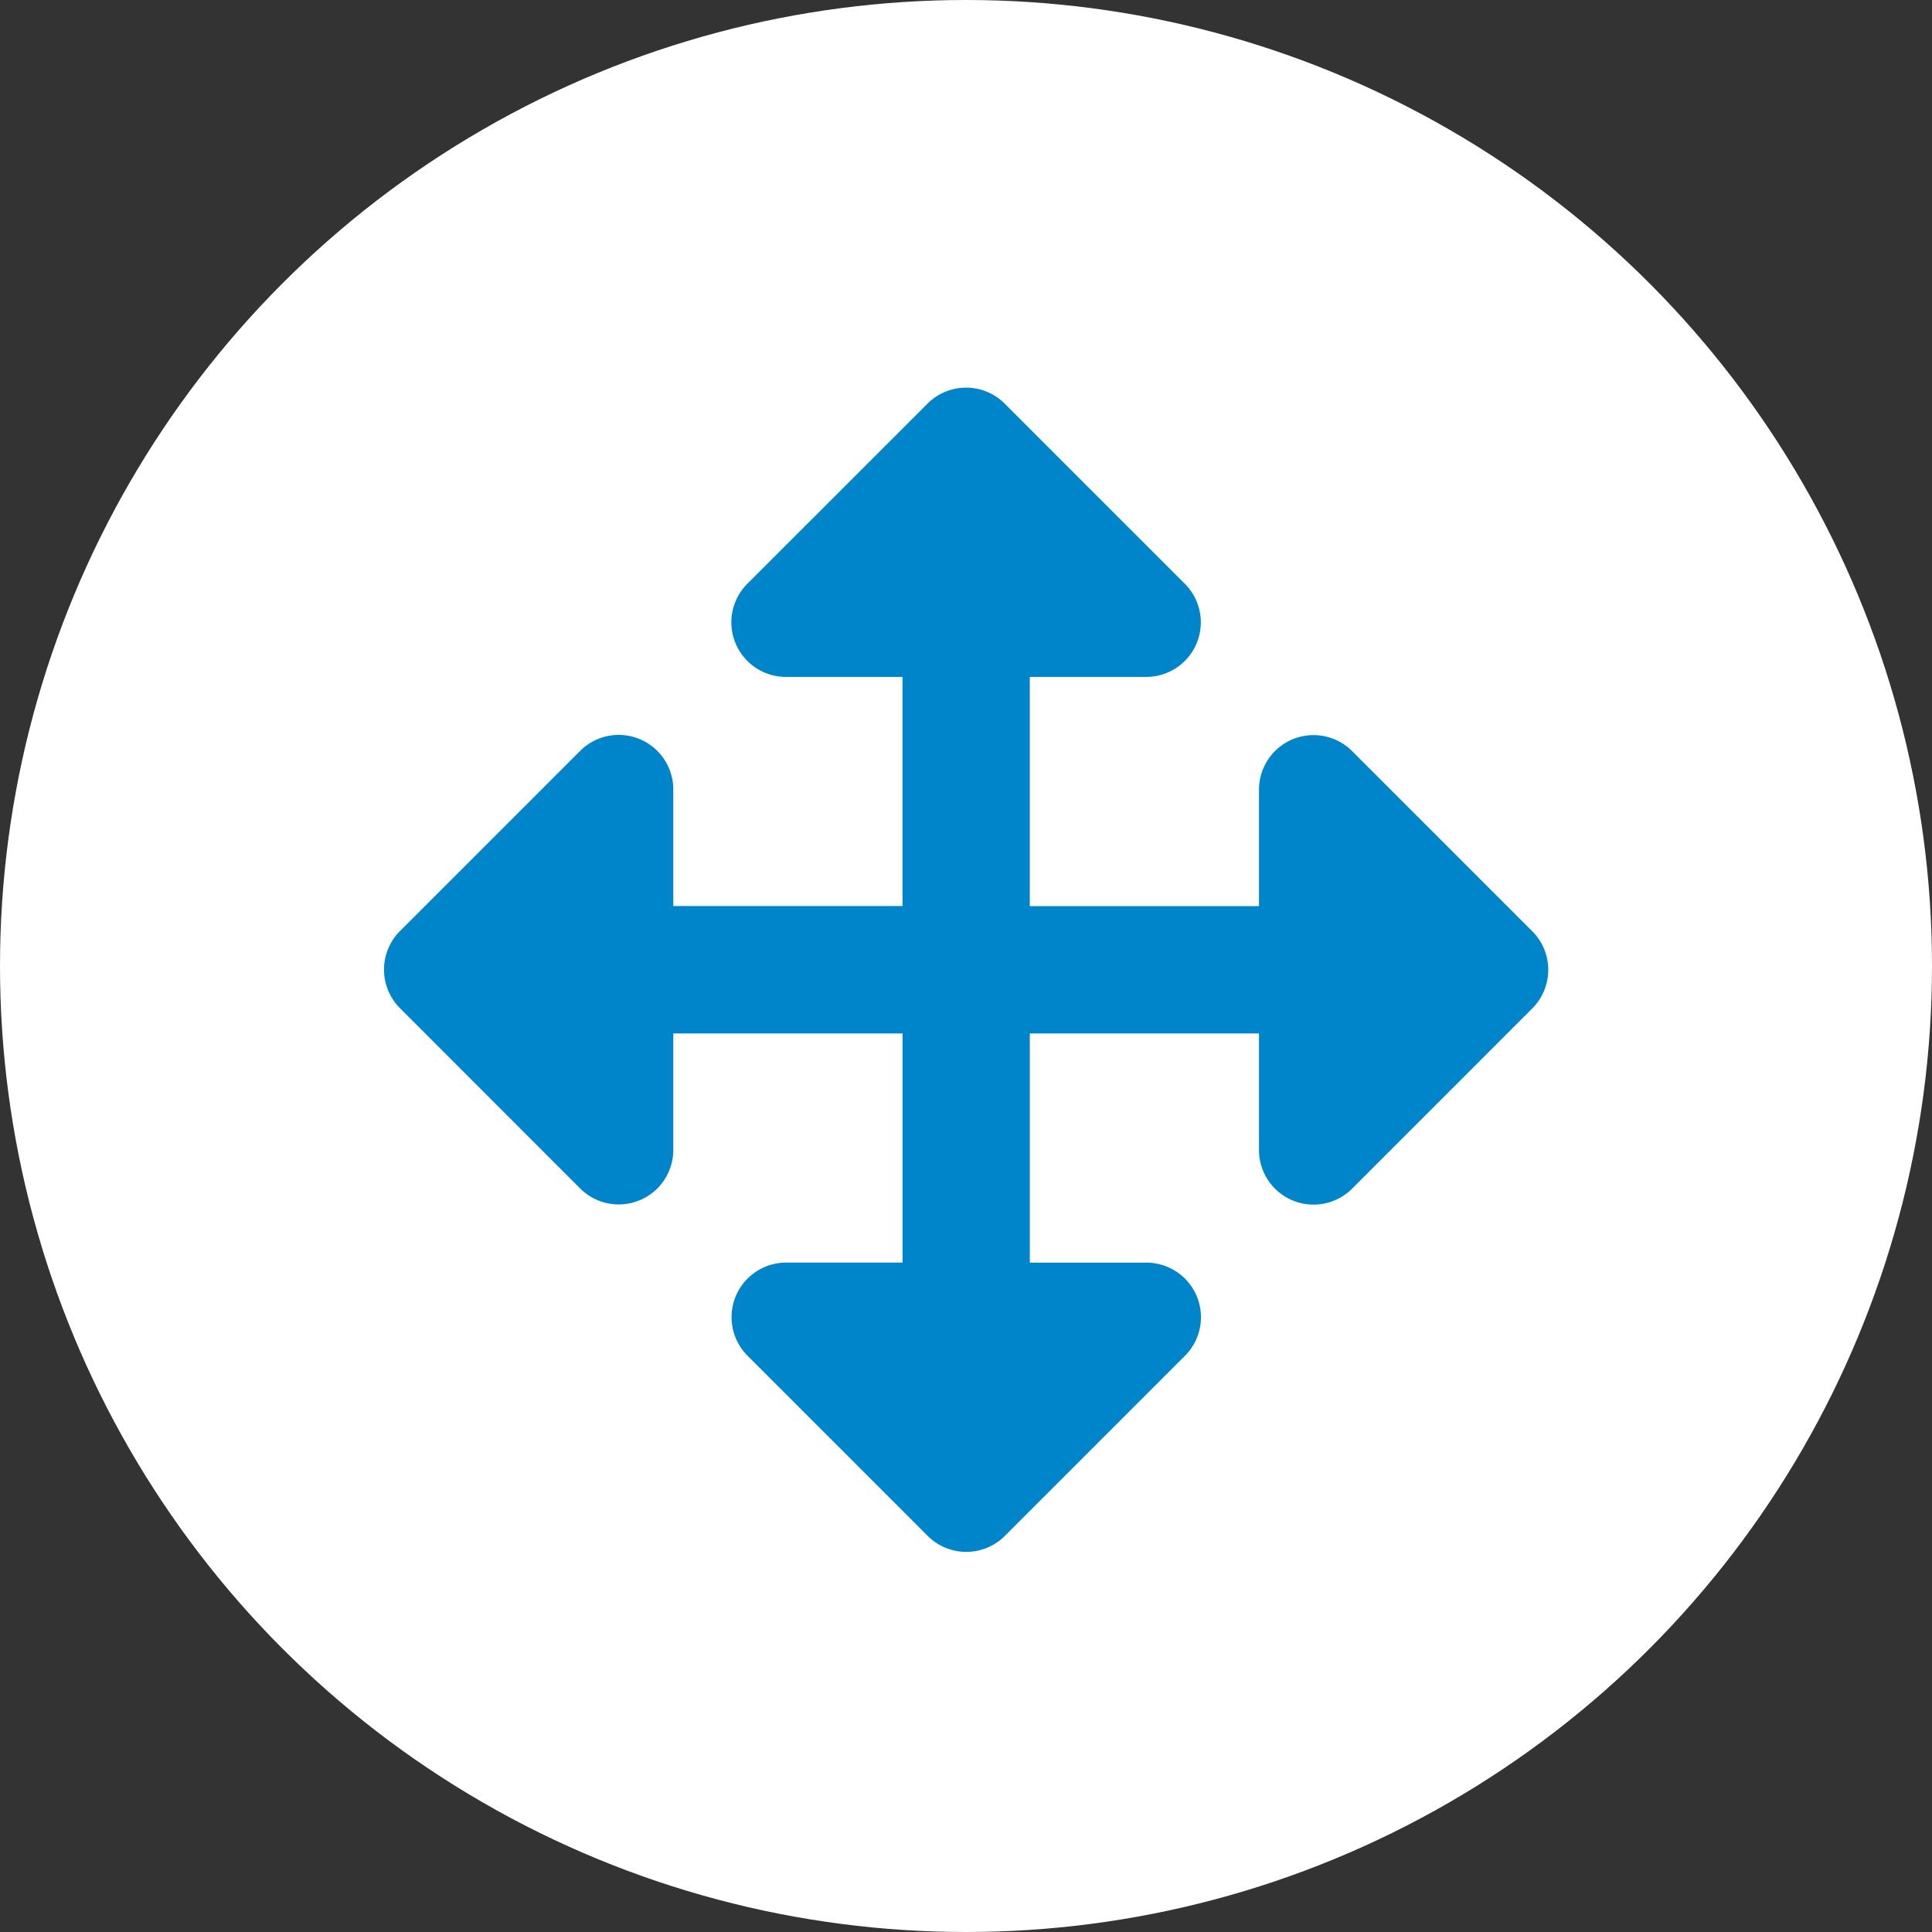 <svg xmlns="http://www.w3.org/2000/svg" width="55" height="55" viewBox="0 0 55 55">
  <rect x="0" y="0" width="55" height="55" fill="#333333" stroke="none"/>
  <g id="Group_1463" data-name="Group 1463" transform="translate(-60 -438.983)">
    <circle id="Ellipse_169" data-name="Ellipse 169" cx="27.5" cy="27.5" r="27.5" transform="translate(60 438.983)" fill="#fff"/>
    <path id="Icon_awesome-arrows-alt" data-name="Icon awesome-arrows-alt" d="M22.8,27.559l-5.126,5.126a1.553,1.553,0,0,1-2.2,0l-5.126-5.126a1.553,1.553,0,0,1,1.1-2.652h3.312V18.383H8.233v3.312a1.553,1.553,0,0,1-2.652,1.1L.455,17.666a1.553,1.553,0,0,1,0-2.2l5.126-5.126a1.553,1.553,0,0,1,2.652,1.1v3.316h6.525V8.233H11.442a1.553,1.553,0,0,1-1.1-2.652L15.469.455a1.553,1.553,0,0,1,2.2,0l5.126,5.126a1.553,1.553,0,0,1-1.1,2.652H18.382v6.525h6.525V11.446a1.553,1.553,0,0,1,2.652-1.1l5.126,5.126a1.553,1.553,0,0,1,0,2.2L27.559,22.8a1.553,1.553,0,0,1-2.652-1.1V18.383H18.383v6.525H21.7A1.553,1.553,0,0,1,22.8,27.559Z" transform="translate(70.934 450.02)" fill="#0185ca"/>
  </g>
</svg>
